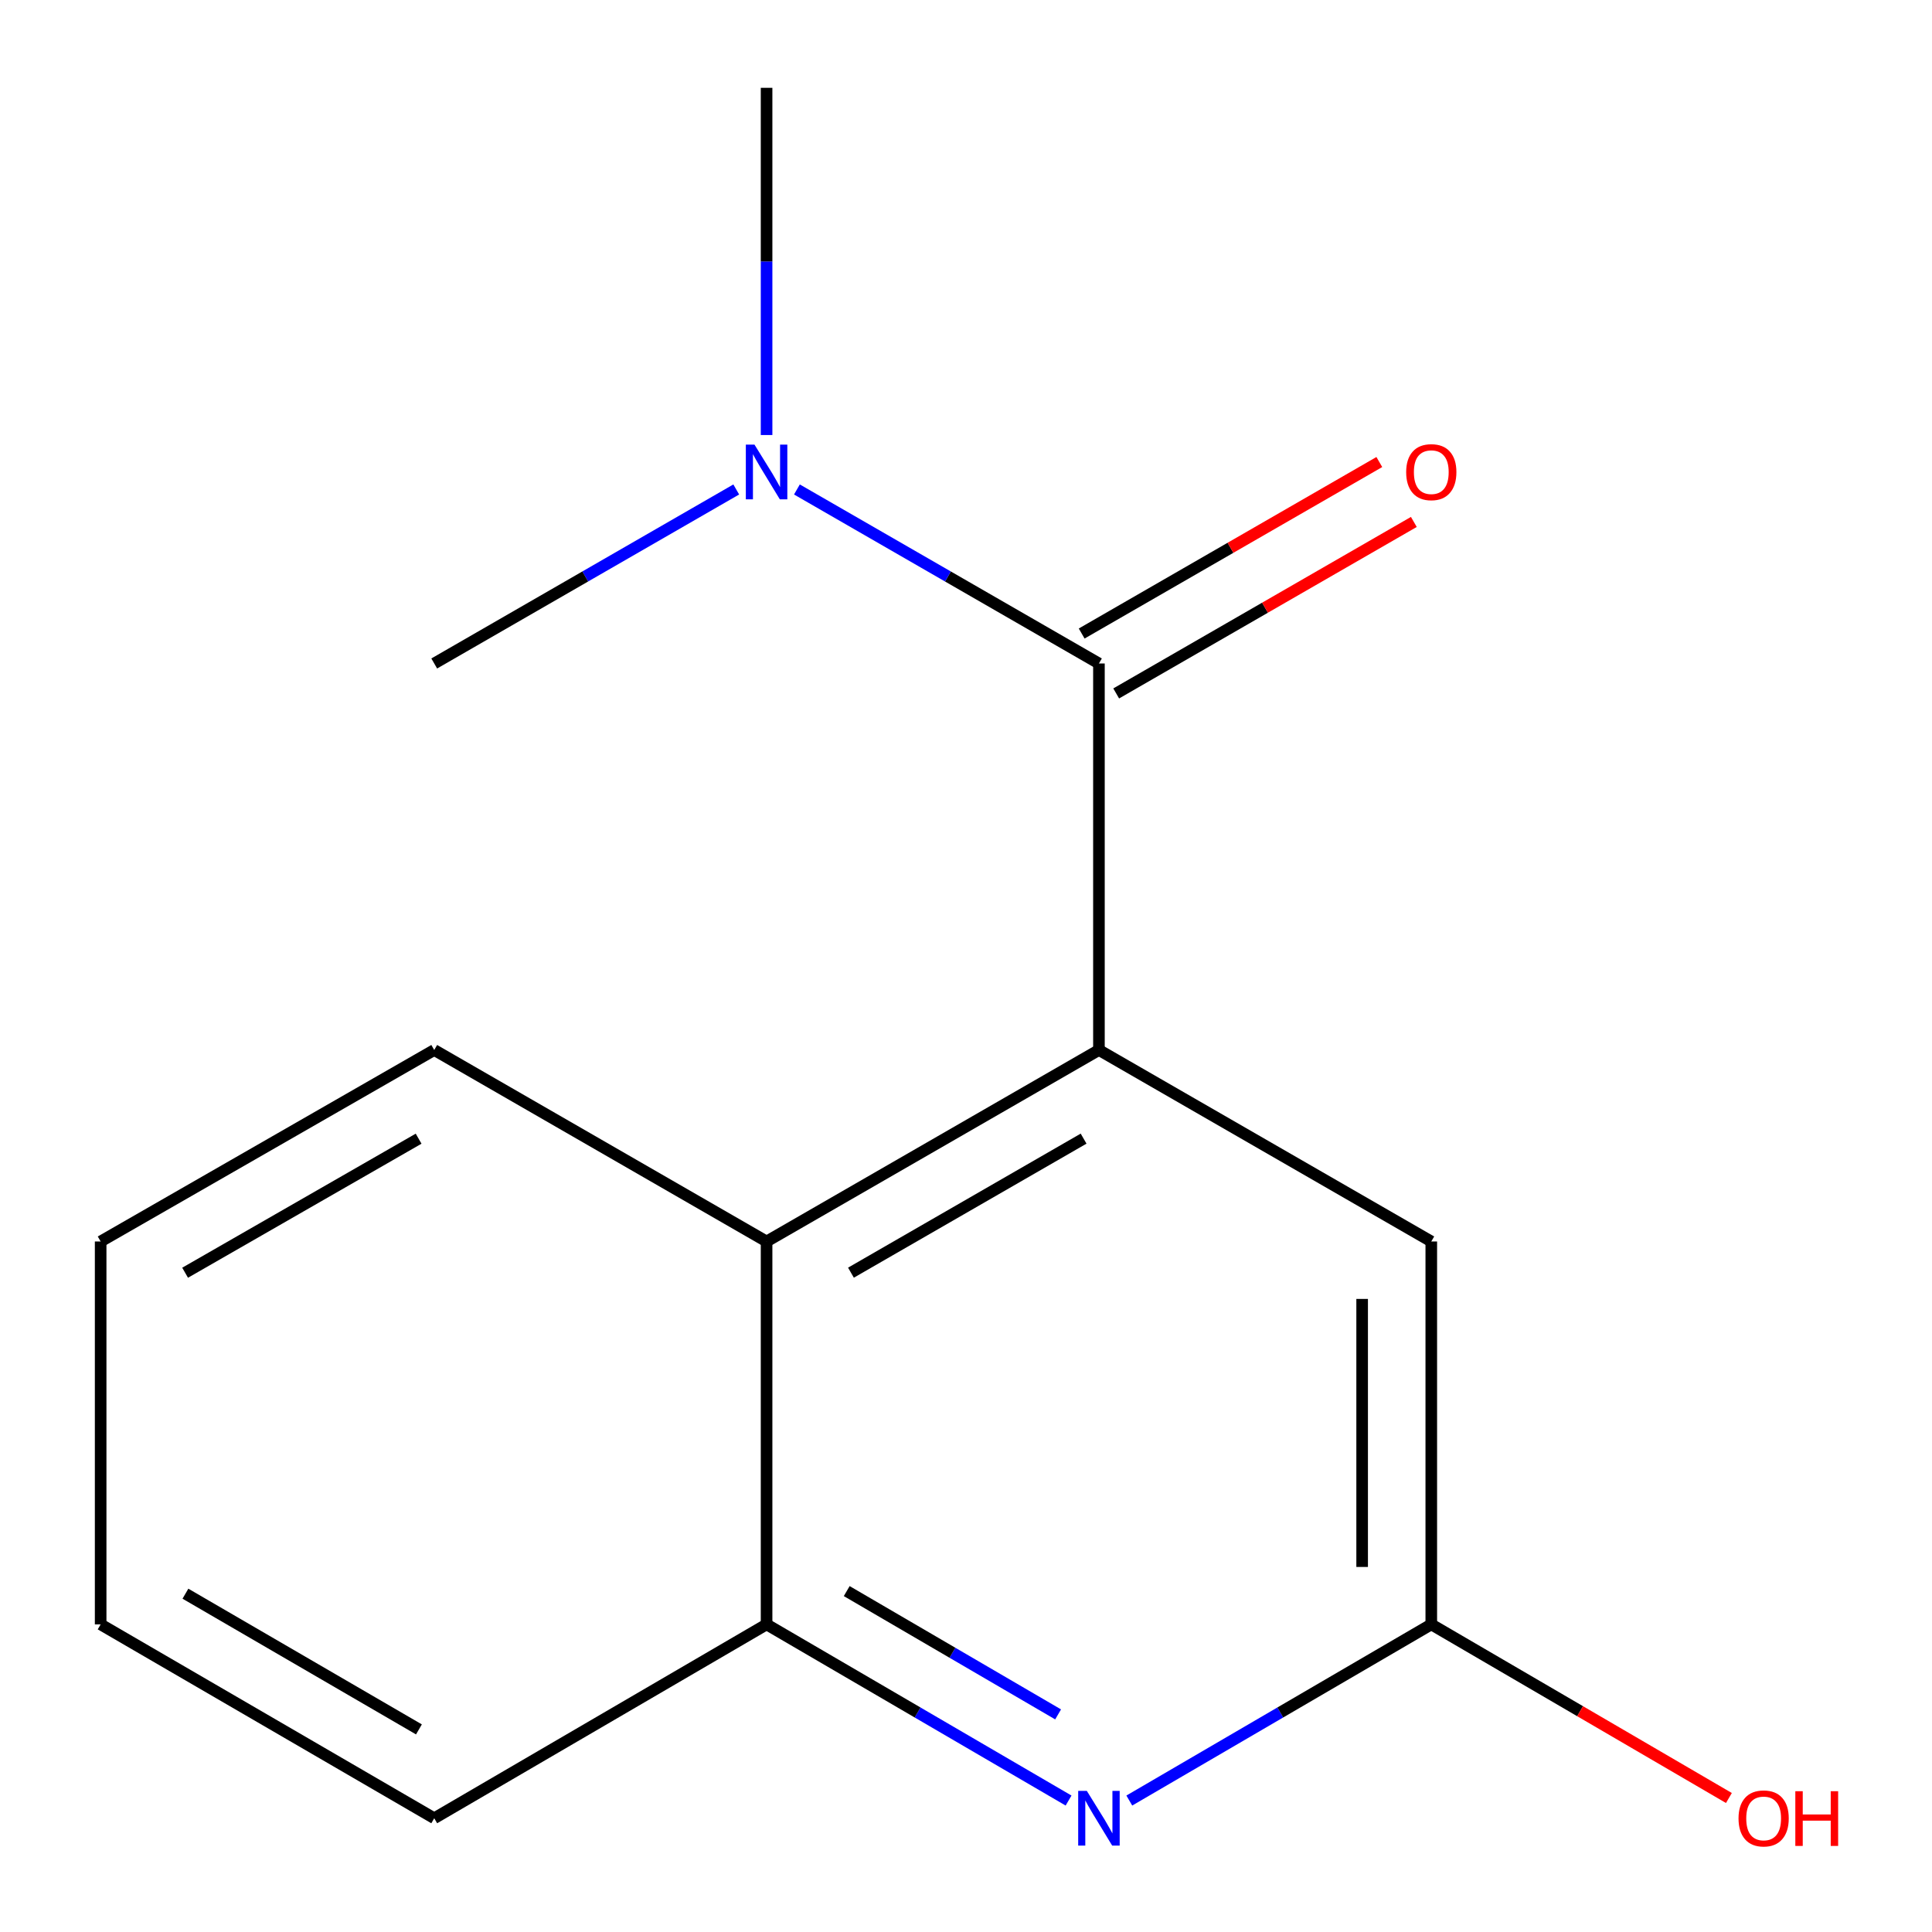 <?xml version='1.0' encoding='iso-8859-1'?>
<svg version='1.1' baseProfile='full'
              xmlns='http://www.w3.org/2000/svg'
                      xmlns:rdkit='http://www.rdkit.org/xml'
                      xmlns:xlink='http://www.w3.org/1999/xlink'
                  xml:space='preserve'
width='1000px' height='1000px' viewBox='0 0 1000 1000'>
<!-- END OF HEADER -->
<rect style='opacity:1.0;fill:#FFFFFF;stroke:none' width='1000' height='1000' x='0' y='0'> </rect>
<path class='bond-0' d='M 568.807,543.476 L 568.807,343.417' style='fill:none;fill-rule:evenodd;stroke:#000000;stroke-width:6px;stroke-linecap:butt;stroke-linejoin:miter;stroke-opacity:1' />
<path class='bond-2' d='M 568.807,543.476 L 396.782,642.591' style='fill:none;fill-rule:evenodd;stroke:#000000;stroke-width:6px;stroke-linecap:butt;stroke-linejoin:miter;stroke-opacity:1' />
<path class='bond-2' d='M 560.87,589.353 L 440.453,658.734' style='fill:none;fill-rule:evenodd;stroke:#000000;stroke-width:6px;stroke-linecap:butt;stroke-linejoin:miter;stroke-opacity:1' />
<path class='bond-5' d='M 568.807,543.476 L 740.832,642.591' style='fill:none;fill-rule:evenodd;stroke:#000000;stroke-width:6px;stroke-linecap:butt;stroke-linejoin:miter;stroke-opacity:1' />
<path class='bond-6' d='M 568.807,343.417 L 490.646,298.383' style='fill:none;fill-rule:evenodd;stroke:#000000;stroke-width:6px;stroke-linecap:butt;stroke-linejoin:miter;stroke-opacity:1' />
<path class='bond-6' d='M 490.646,298.383 L 412.485,253.349' style='fill:none;fill-rule:evenodd;stroke:#0000FF;stroke-width:6px;stroke-linecap:butt;stroke-linejoin:miter;stroke-opacity:1' />
<path class='bond-7' d='M 577.741,358.922 L 654.771,314.539' style='fill:none;fill-rule:evenodd;stroke:#000000;stroke-width:6px;stroke-linecap:butt;stroke-linejoin:miter;stroke-opacity:1' />
<path class='bond-7' d='M 654.771,314.539 L 731.802,270.156' style='fill:none;fill-rule:evenodd;stroke:#FF0000;stroke-width:6px;stroke-linecap:butt;stroke-linejoin:miter;stroke-opacity:1' />
<path class='bond-7' d='M 559.874,327.912 L 636.905,283.529' style='fill:none;fill-rule:evenodd;stroke:#000000;stroke-width:6px;stroke-linecap:butt;stroke-linejoin:miter;stroke-opacity:1' />
<path class='bond-7' d='M 636.905,283.529 L 713.935,239.146' style='fill:none;fill-rule:evenodd;stroke:#FF0000;stroke-width:6px;stroke-linecap:butt;stroke-linejoin:miter;stroke-opacity:1' />
<path class='bond-1' d='M 584.526,931.961 L 662.679,886.372' style='fill:none;fill-rule:evenodd;stroke:#0000FF;stroke-width:6px;stroke-linecap:butt;stroke-linejoin:miter;stroke-opacity:1' />
<path class='bond-1' d='M 662.679,886.372 L 740.832,840.782' style='fill:none;fill-rule:evenodd;stroke:#000000;stroke-width:6px;stroke-linecap:butt;stroke-linejoin:miter;stroke-opacity:1' />
<path class='bond-15' d='M 553.088,931.961 L 474.935,886.372' style='fill:none;fill-rule:evenodd;stroke:#0000FF;stroke-width:6px;stroke-linecap:butt;stroke-linejoin:miter;stroke-opacity:1' />
<path class='bond-15' d='M 474.935,886.372 L 396.782,840.782' style='fill:none;fill-rule:evenodd;stroke:#000000;stroke-width:6px;stroke-linecap:butt;stroke-linejoin:miter;stroke-opacity:1' />
<path class='bond-15' d='M 547.675,887.37 L 492.968,855.458' style='fill:none;fill-rule:evenodd;stroke:#0000FF;stroke-width:6px;stroke-linecap:butt;stroke-linejoin:miter;stroke-opacity:1' />
<path class='bond-15' d='M 492.968,855.458 L 438.261,823.545' style='fill:none;fill-rule:evenodd;stroke:#000000;stroke-width:6px;stroke-linecap:butt;stroke-linejoin:miter;stroke-opacity:1' />
<path class='bond-3' d='M 396.782,642.591 L 396.782,840.782' style='fill:none;fill-rule:evenodd;stroke:#000000;stroke-width:6px;stroke-linecap:butt;stroke-linejoin:miter;stroke-opacity:1' />
<path class='bond-9' d='M 396.782,642.591 L 224.757,543.476' style='fill:none;fill-rule:evenodd;stroke:#000000;stroke-width:6px;stroke-linecap:butt;stroke-linejoin:miter;stroke-opacity:1' />
<path class='bond-10' d='M 396.782,840.782 L 224.757,941.13' style='fill:none;fill-rule:evenodd;stroke:#000000;stroke-width:6px;stroke-linecap:butt;stroke-linejoin:miter;stroke-opacity:1' />
<path class='bond-4' d='M 740.832,840.782 L 740.832,642.591' style='fill:none;fill-rule:evenodd;stroke:#000000;stroke-width:6px;stroke-linecap:butt;stroke-linejoin:miter;stroke-opacity:1' />
<path class='bond-4' d='M 705.043,811.054 L 705.043,672.32' style='fill:none;fill-rule:evenodd;stroke:#000000;stroke-width:6px;stroke-linecap:butt;stroke-linejoin:miter;stroke-opacity:1' />
<path class='bond-8' d='M 740.832,840.782 L 817.855,885.712' style='fill:none;fill-rule:evenodd;stroke:#000000;stroke-width:6px;stroke-linecap:butt;stroke-linejoin:miter;stroke-opacity:1' />
<path class='bond-8' d='M 817.855,885.712 L 894.878,930.642' style='fill:none;fill-rule:evenodd;stroke:#FF0000;stroke-width:6px;stroke-linecap:butt;stroke-linejoin:miter;stroke-opacity:1' />
<path class='bond-11' d='M 396.782,225.17 L 396.782,135.312' style='fill:none;fill-rule:evenodd;stroke:#0000FF;stroke-width:6px;stroke-linecap:butt;stroke-linejoin:miter;stroke-opacity:1' />
<path class='bond-11' d='M 396.782,135.312 L 396.782,45.455' style='fill:none;fill-rule:evenodd;stroke:#000000;stroke-width:6px;stroke-linecap:butt;stroke-linejoin:miter;stroke-opacity:1' />
<path class='bond-12' d='M 381.079,253.349 L 302.918,298.383' style='fill:none;fill-rule:evenodd;stroke:#0000FF;stroke-width:6px;stroke-linecap:butt;stroke-linejoin:miter;stroke-opacity:1' />
<path class='bond-12' d='M 302.918,298.383 L 224.757,343.417' style='fill:none;fill-rule:evenodd;stroke:#000000;stroke-width:6px;stroke-linecap:butt;stroke-linejoin:miter;stroke-opacity:1' />
<path class='bond-13' d='M 224.757,543.476 L 52.096,642.591' style='fill:none;fill-rule:evenodd;stroke:#000000;stroke-width:6px;stroke-linecap:butt;stroke-linejoin:miter;stroke-opacity:1' />
<path class='bond-13' d='M 216.675,589.382 L 95.812,658.763' style='fill:none;fill-rule:evenodd;stroke:#000000;stroke-width:6px;stroke-linecap:butt;stroke-linejoin:miter;stroke-opacity:1' />
<path class='bond-16' d='M 224.757,941.13 L 52.096,840.782' style='fill:none;fill-rule:evenodd;stroke:#000000;stroke-width:6px;stroke-linecap:butt;stroke-linejoin:miter;stroke-opacity:1' />
<path class='bond-16' d='M 216.841,895.135 L 95.978,824.892' style='fill:none;fill-rule:evenodd;stroke:#000000;stroke-width:6px;stroke-linecap:butt;stroke-linejoin:miter;stroke-opacity:1' />
<path class='bond-14' d='M 52.096,642.591 L 52.096,840.782' style='fill:none;fill-rule:evenodd;stroke:#000000;stroke-width:6px;stroke-linecap:butt;stroke-linejoin:miter;stroke-opacity:1' />
<path  class='atom-2' d='M 562.547 926.97
L 571.827 941.97
Q 572.747 943.45, 574.227 946.13
Q 575.707 948.81, 575.787 948.97
L 575.787 926.97
L 579.547 926.97
L 579.547 955.29
L 575.667 955.29
L 565.707 938.89
Q 564.547 936.97, 563.307 934.77
Q 562.107 932.57, 561.747 931.89
L 561.747 955.29
L 558.067 955.29
L 558.067 926.97
L 562.547 926.97
' fill='#0000FF'/>
<path  class='atom-7' d='M 390.522 230.141
L 399.802 245.141
Q 400.722 246.621, 402.202 249.301
Q 403.682 251.981, 403.762 252.141
L 403.762 230.141
L 407.522 230.141
L 407.522 258.461
L 403.642 258.461
L 393.682 242.061
Q 392.522 240.141, 391.282 237.941
Q 390.082 235.741, 389.722 235.061
L 389.722 258.461
L 386.042 258.461
L 386.042 230.141
L 390.522 230.141
' fill='#0000FF'/>
<path  class='atom-8' d='M 727.832 244.381
Q 727.832 237.581, 731.192 233.781
Q 734.552 229.981, 740.832 229.981
Q 747.112 229.981, 750.472 233.781
Q 753.832 237.581, 753.832 244.381
Q 753.832 251.261, 750.432 255.181
Q 747.032 259.061, 740.832 259.061
Q 734.592 259.061, 731.192 255.181
Q 727.832 251.301, 727.832 244.381
M 740.832 255.861
Q 745.152 255.861, 747.472 252.981
Q 749.832 250.061, 749.832 244.381
Q 749.832 238.821, 747.472 236.021
Q 745.152 233.181, 740.832 233.181
Q 736.512 233.181, 734.152 235.981
Q 731.832 238.781, 731.832 244.381
Q 731.832 250.101, 734.152 252.981
Q 736.512 255.861, 740.832 255.861
' fill='#FF0000'/>
<path  class='atom-9' d='M 899.857 941.21
Q 899.857 934.41, 903.217 930.61
Q 906.577 926.81, 912.857 926.81
Q 919.137 926.81, 922.497 930.61
Q 925.857 934.41, 925.857 941.21
Q 925.857 948.09, 922.457 952.01
Q 919.057 955.89, 912.857 955.89
Q 906.617 955.89, 903.217 952.01
Q 899.857 948.13, 899.857 941.21
M 912.857 952.69
Q 917.177 952.69, 919.497 949.81
Q 921.857 946.89, 921.857 941.21
Q 921.857 935.65, 919.497 932.85
Q 917.177 930.01, 912.857 930.01
Q 908.537 930.01, 906.177 932.81
Q 903.857 935.61, 903.857 941.21
Q 903.857 946.93, 906.177 949.81
Q 908.537 952.69, 912.857 952.69
' fill='#FF0000'/>
<path  class='atom-9' d='M 929.257 927.13
L 933.097 927.13
L 933.097 939.17
L 947.577 939.17
L 947.577 927.13
L 951.417 927.13
L 951.417 955.45
L 947.577 955.45
L 947.577 942.37
L 933.097 942.37
L 933.097 955.45
L 929.257 955.45
L 929.257 927.13
' fill='#FF0000'/>
</svg>
